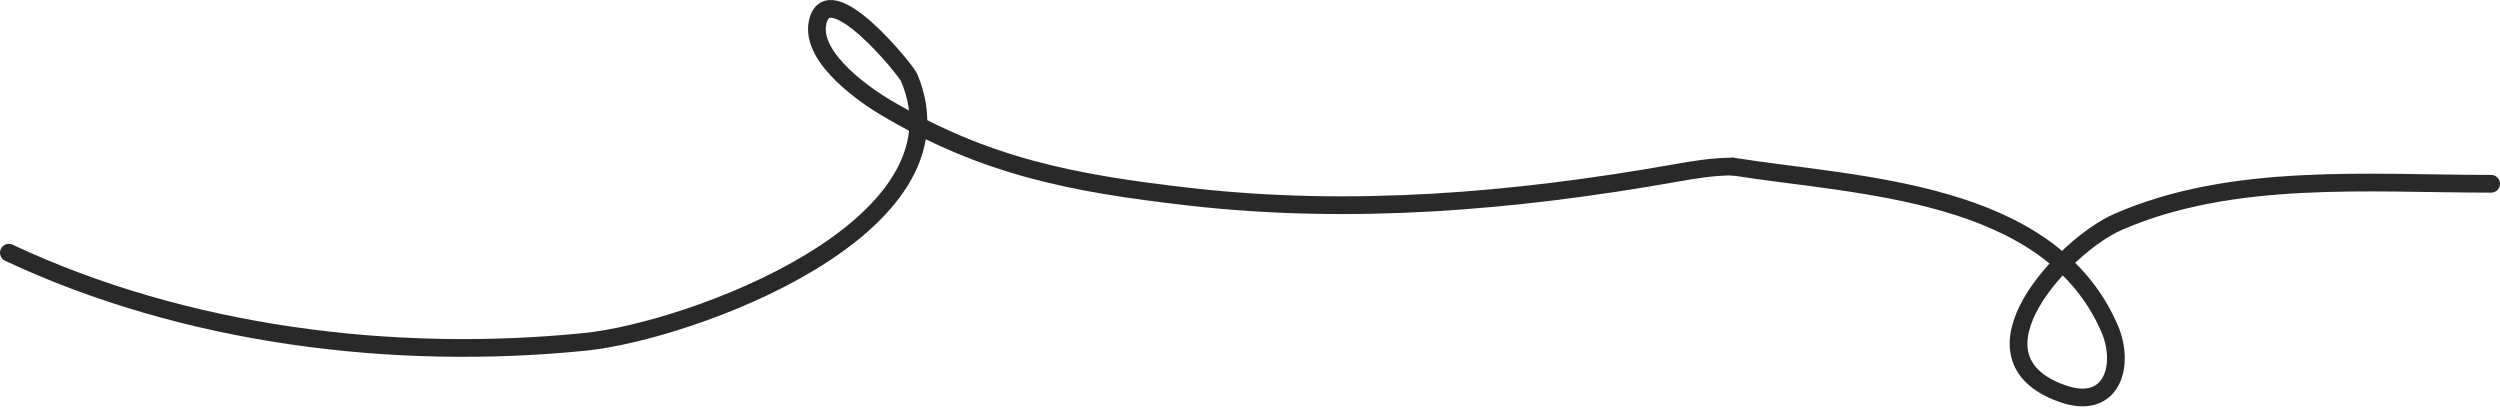 <?xml version="1.0" encoding="UTF-8"?> <svg xmlns="http://www.w3.org/2000/svg" width="282" height="46" viewBox="0 0 282 46" fill="none"><path d="M1 28.509C20.808 37.806 44.31 40.756 66.031 38.555C77.768 37.366 109.793 25.732 102.543 8.74C102.167 7.858 93.393 -2.914 92.227 2.529C91.337 6.683 98.161 11.091 99.843 12.089C111.106 18.776 120.94 20.681 134.14 22.189C152.472 24.285 170.792 22.73 188.855 19.543C191.055 19.154 193.215 18.787 195.444 18.787" stroke="#292929" stroke-width="2" stroke-linecap="round"></path><path d="M195.444 18.787C209.728 21.039 231.145 21.386 237.952 37.043C239.749 41.176 238.273 46.402 232.605 44.389C220.933 40.242 232.966 27.642 238.87 25.052C251.782 19.389 267.216 20.731 281 20.731" stroke="#292929" stroke-width="2" stroke-linecap="round"></path></svg> 